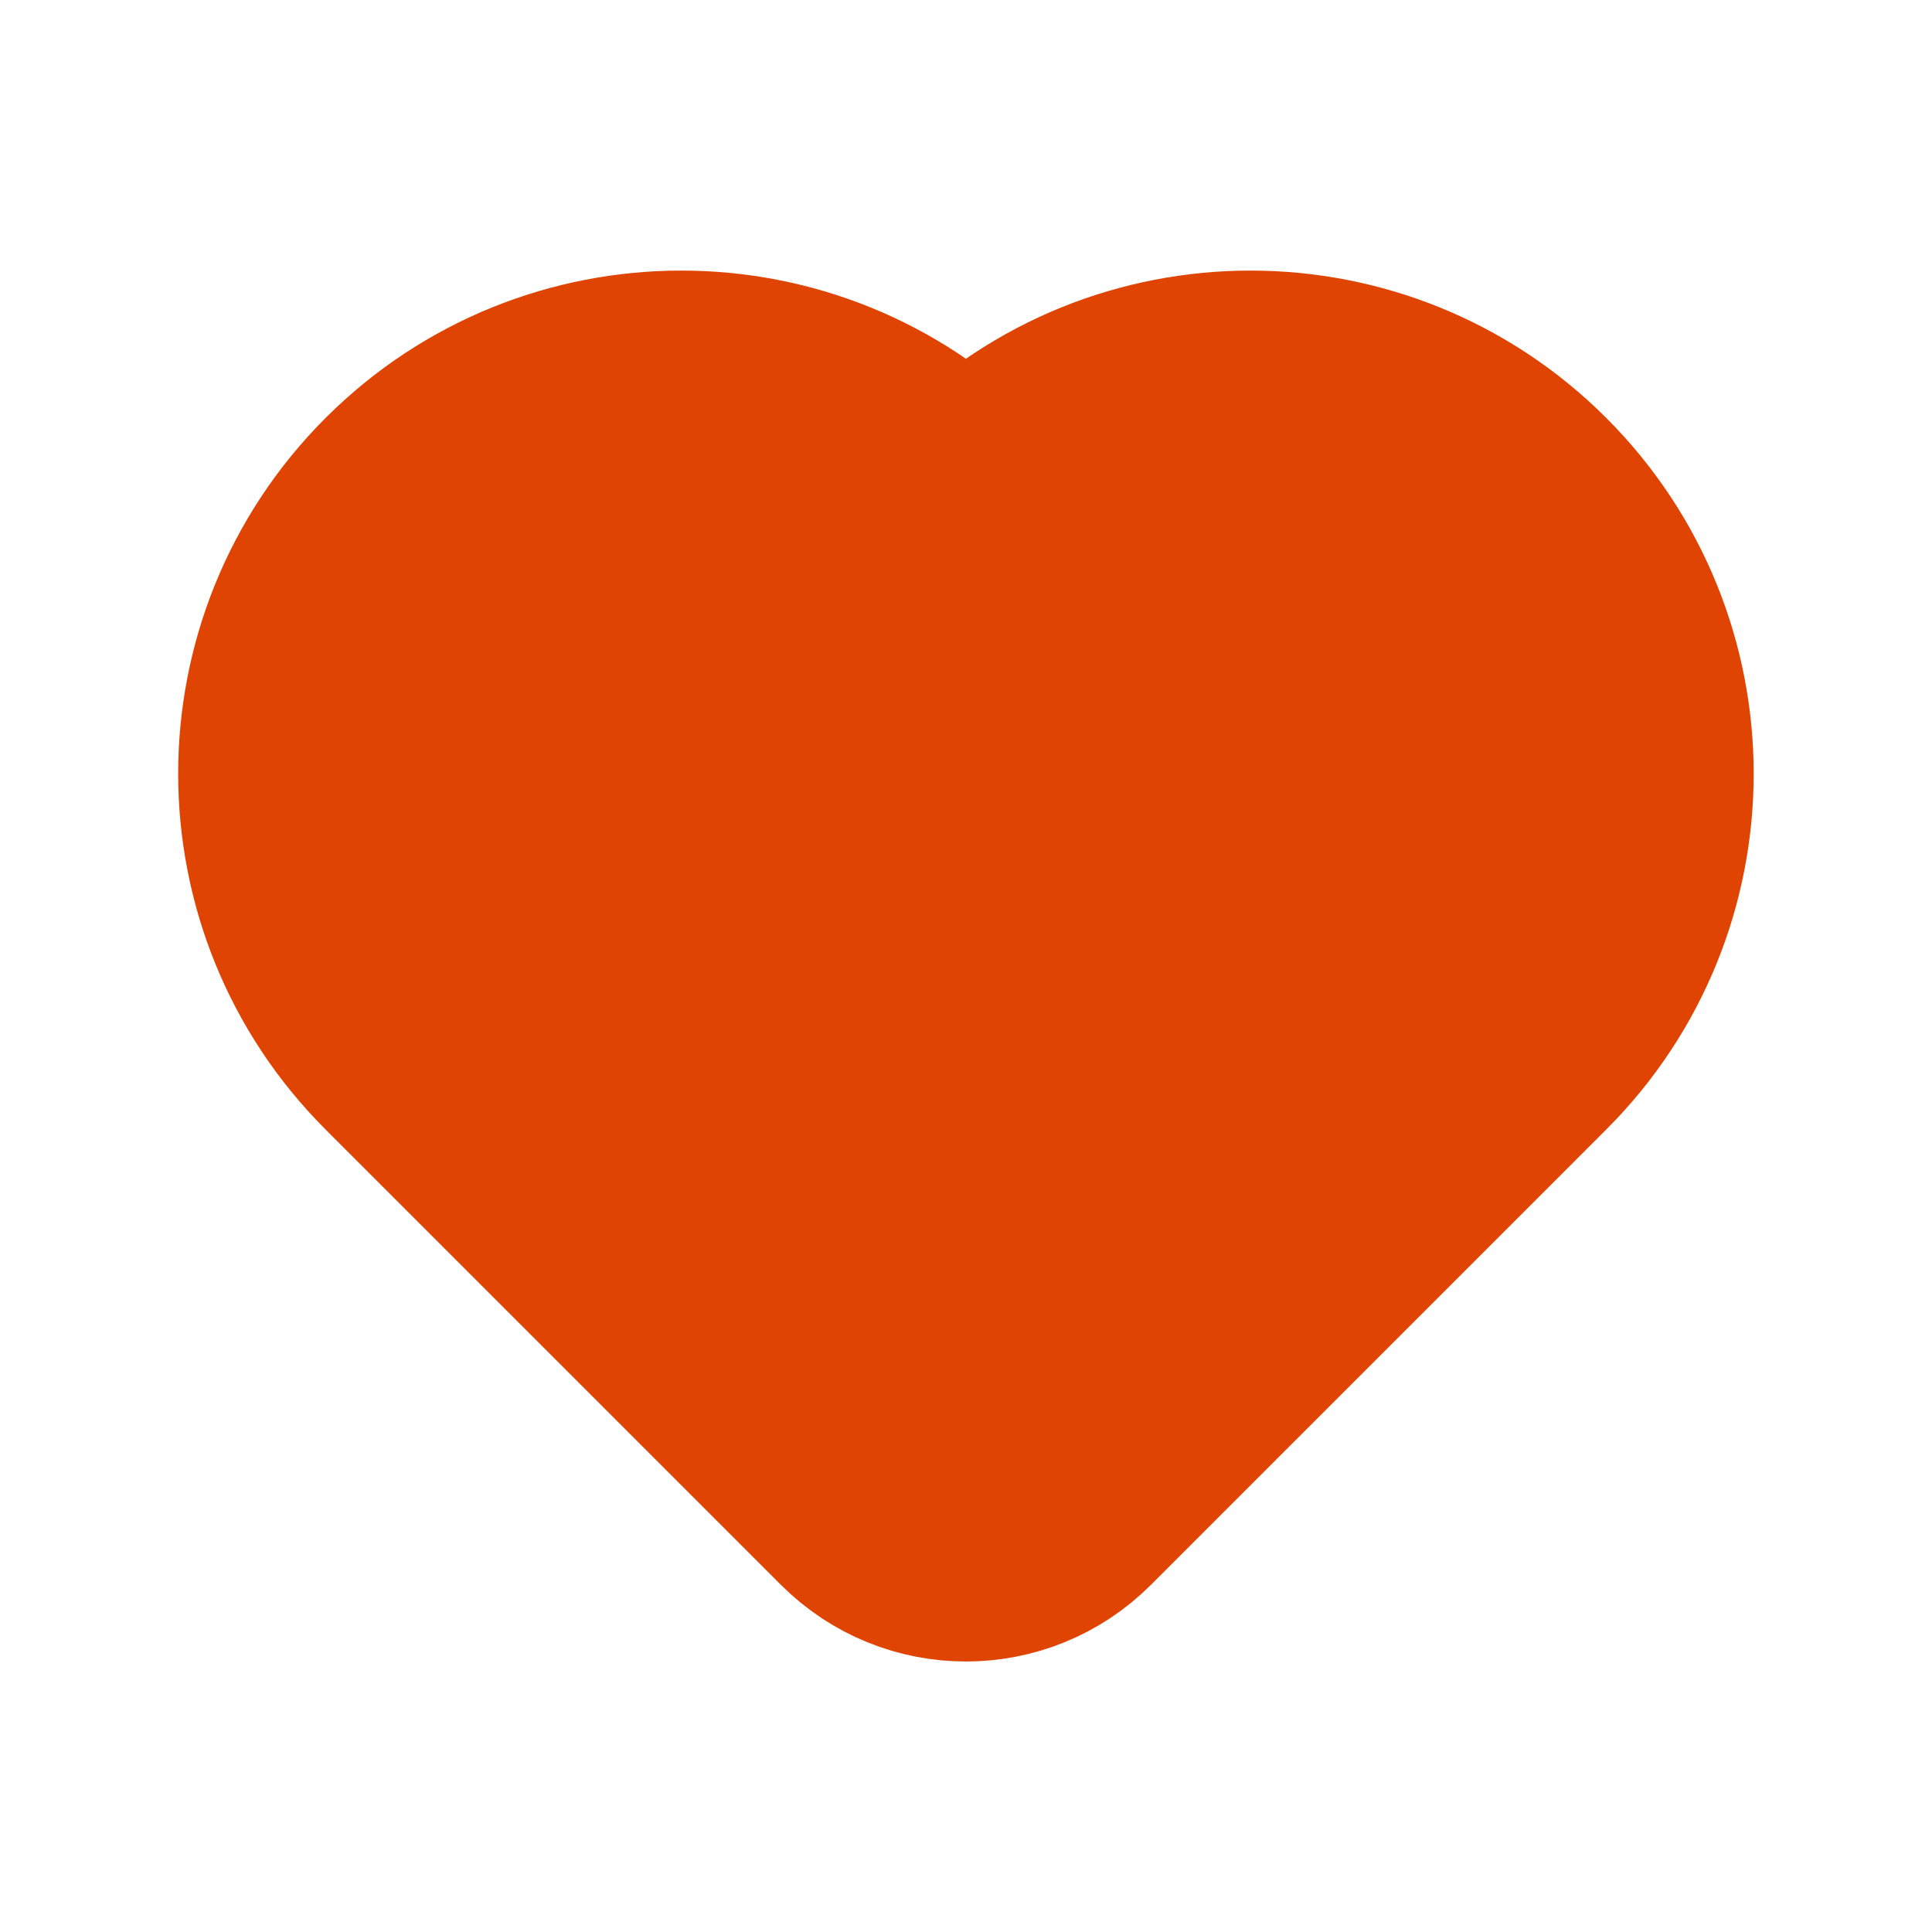 <svg xmlns="http://www.w3.org/2000/svg" xml:space="preserve" width="24" height="24" fill="none"><defs><clipPath id="a"><path fill="#e04403" d="M0 0h24v24H0Z"/></clipPath></defs><g style="display:inline;fill:none" transform="translate(2.222 3.369)"><g clip-path="url(#a)" transform="translate(-2.223 -3.364)"><path stroke="#e04403" stroke-linecap="round" stroke-linejoin="round" stroke-width="2.5" d="m19.071 13.142-5.657 5.657c-.781.781-2.047.781-2.828 0l-5.657-5.657c-1.953-1.953-1.953-5.118 0-7.071 1.953-1.953 5.119-1.953 7.071 0 1.953-1.953 5.118-1.953 7.071 0 1.953 1.953 1.953 5.118 0 7.071z"/></g><ellipse cx="1.385" cy="11.38" rx="5.102" ry="6.985" style="display:inline;fill:#e04403;fill-opacity:1;stroke-width:18.886" transform="matrix(.8 -.6 .6 .8 0 0)"/><ellipse cx="-14.808" cy="-.35" rx="5.069" ry="6.964" style="display:inline;fill:#e04403;fill-opacity:1;stroke-width:18.796" transform="matrix(-.8 -.6 -.6 .8 0 0)"/></g></svg>
